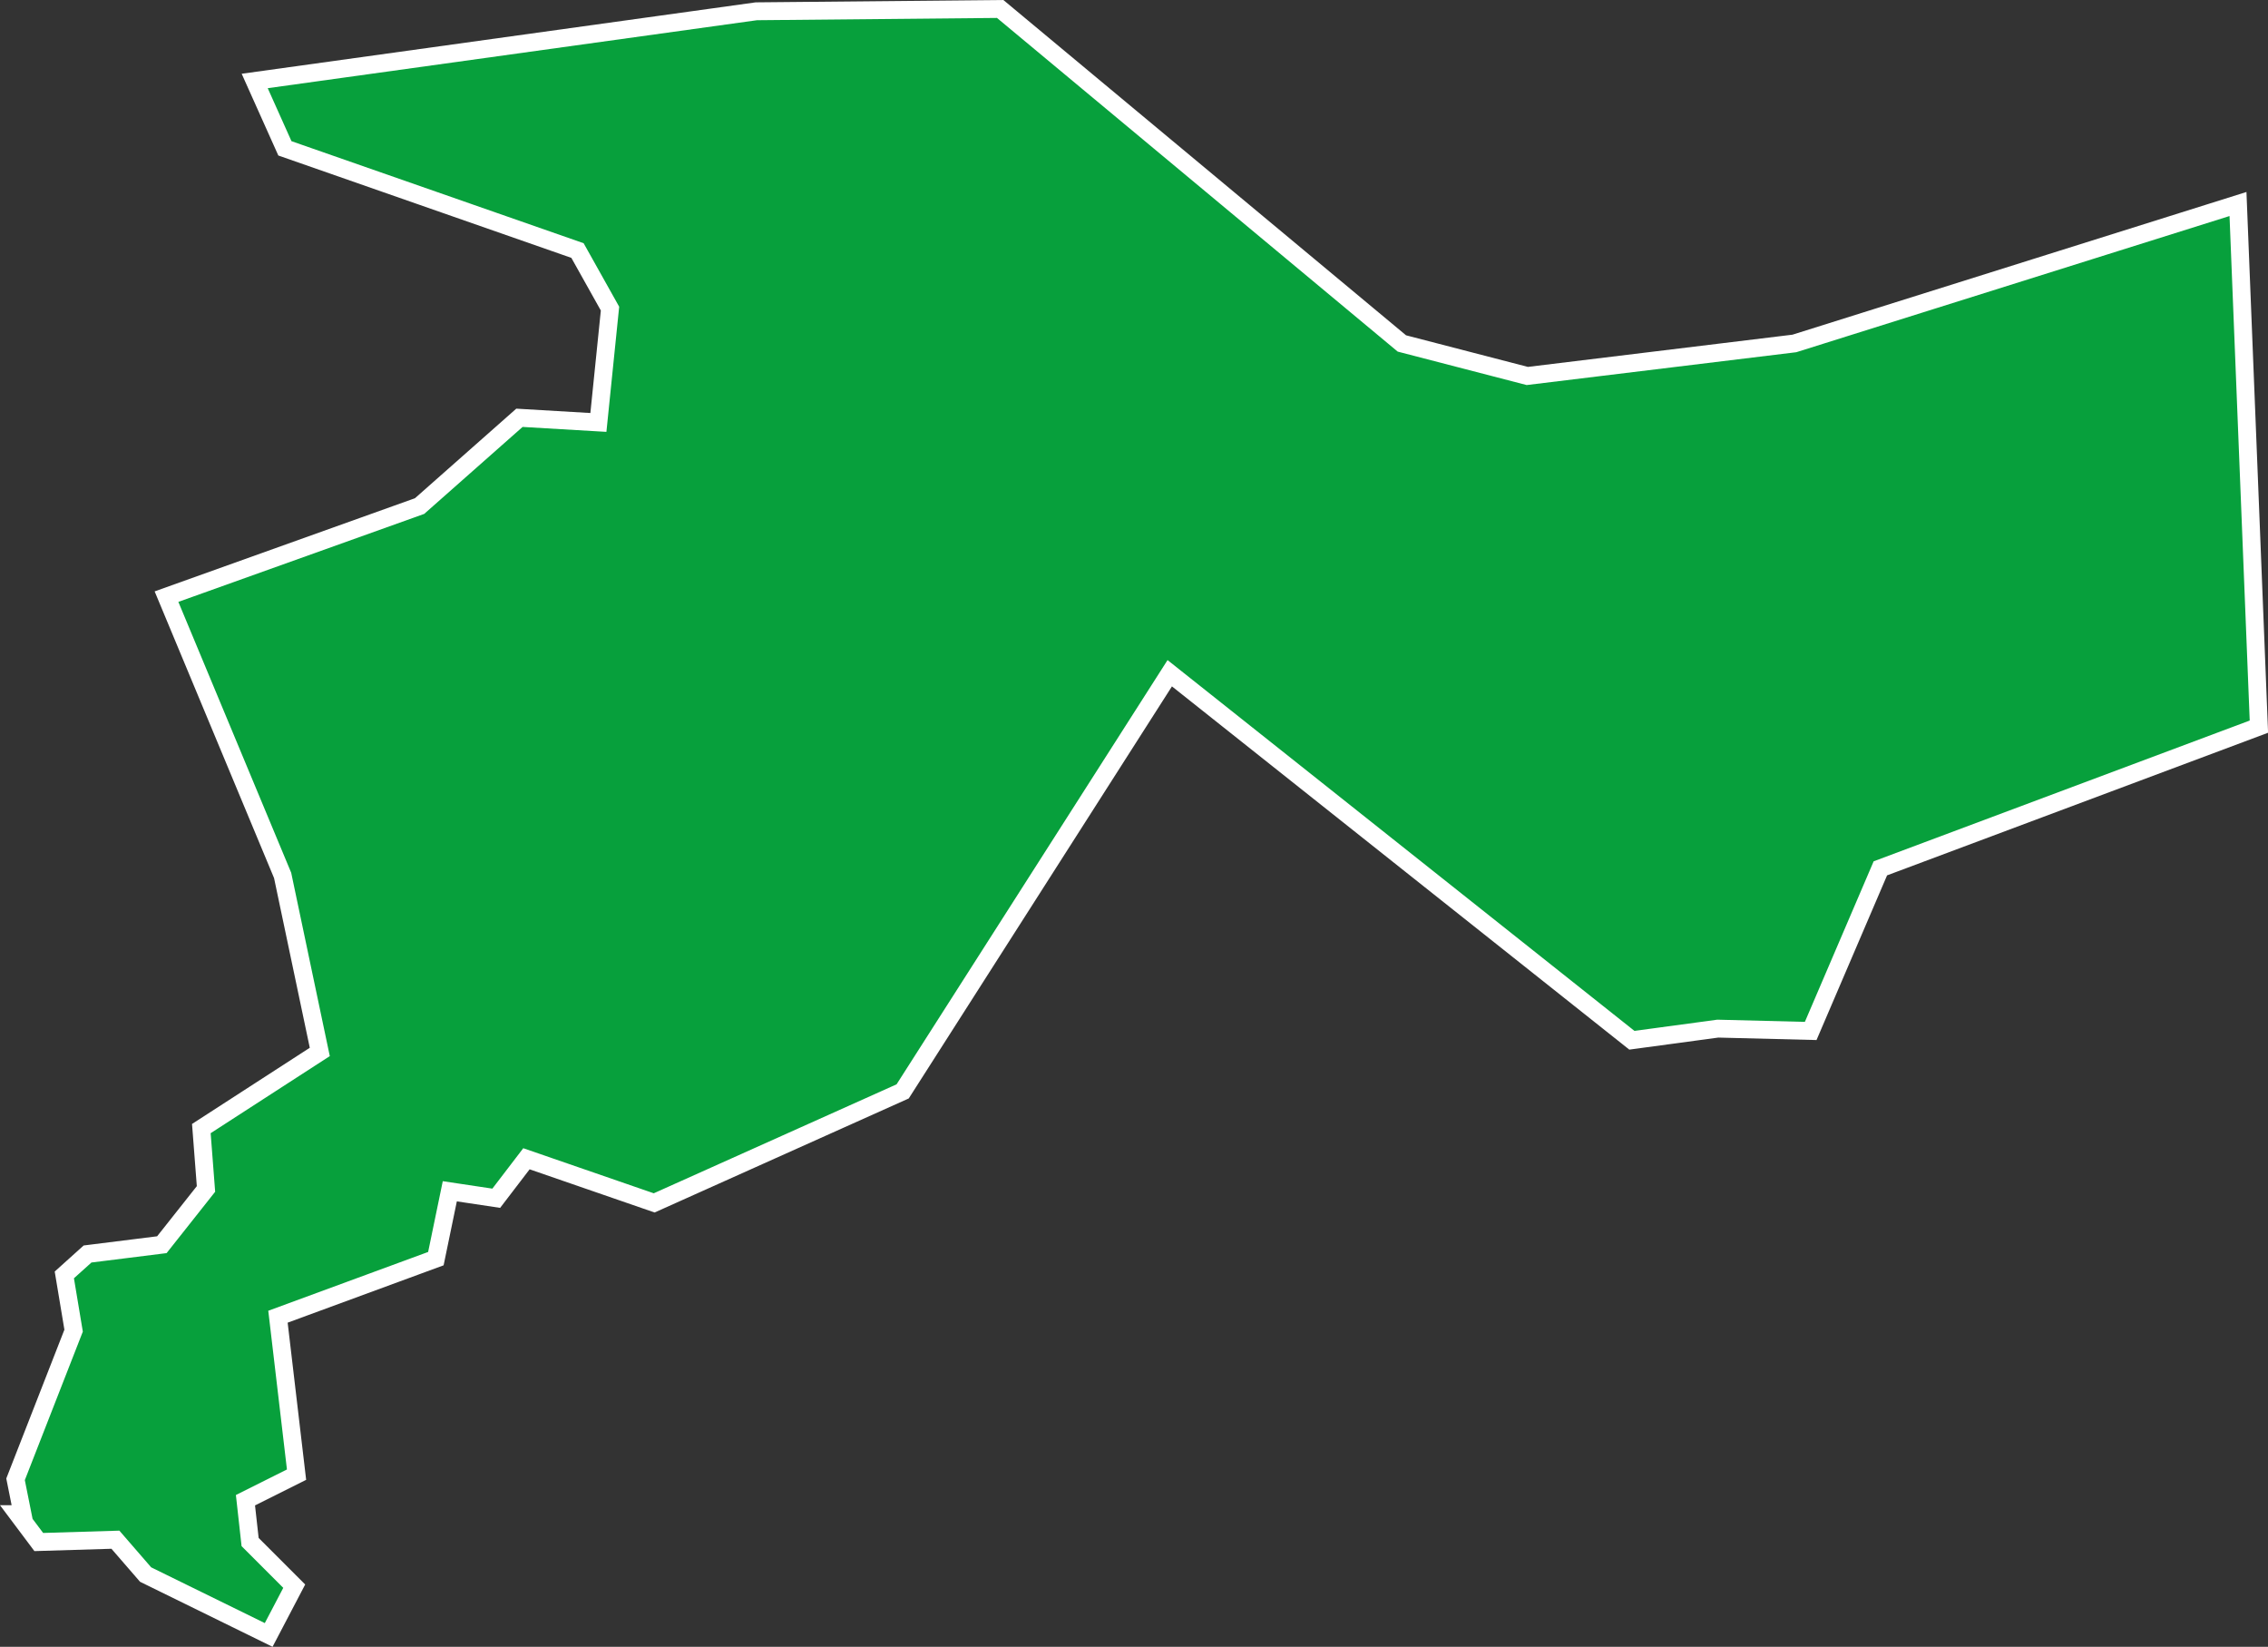 <svg xmlns="http://www.w3.org/2000/svg" width="253.902" height="184.311" viewBox="0 0 253.902 184.311">
  <rect x="0" y="0" width="253.902" height="184.311" fill="#333333" stroke="none"/>
  <path id="Path_670" data-name="Path 670" d="M604.739,304.536l-29.9,3.64h0l-14.039-3.64L515.828,267.1l-27.3.26-56.154,7.8,3.38,7.539,32.756,11.439,3.64,6.5-1.3,12.739-8.839-.52-11.179,9.879L422.5,332.873l13,31.2,4.16,19.758L426.4,392.407l.52,6.759-4.94,6.239-8.319,1.04-2.6,2.34,1.04,6.239-6.5,16.638.78,3.9h-.52l2.34,3.12,8.579-.26,3.38,3.9,13.778,6.759,2.86-5.459-4.939-4.94-.52-4.68,5.719-2.86-2.08-17.678,17.678-6.5,1.56-7.539,5.2.78,3.38-4.419,14.3,4.939,27.817-12.479,29.9-46.8,51.735,41.076,9.619-1.3,10.4.26,7.8-18.2,42.376-15.858-2.34-58.494Z" transform="translate(-403.86 -266.097)" fill="#07a03c" stroke="#fff" stroke-width="2"/>
</svg>
